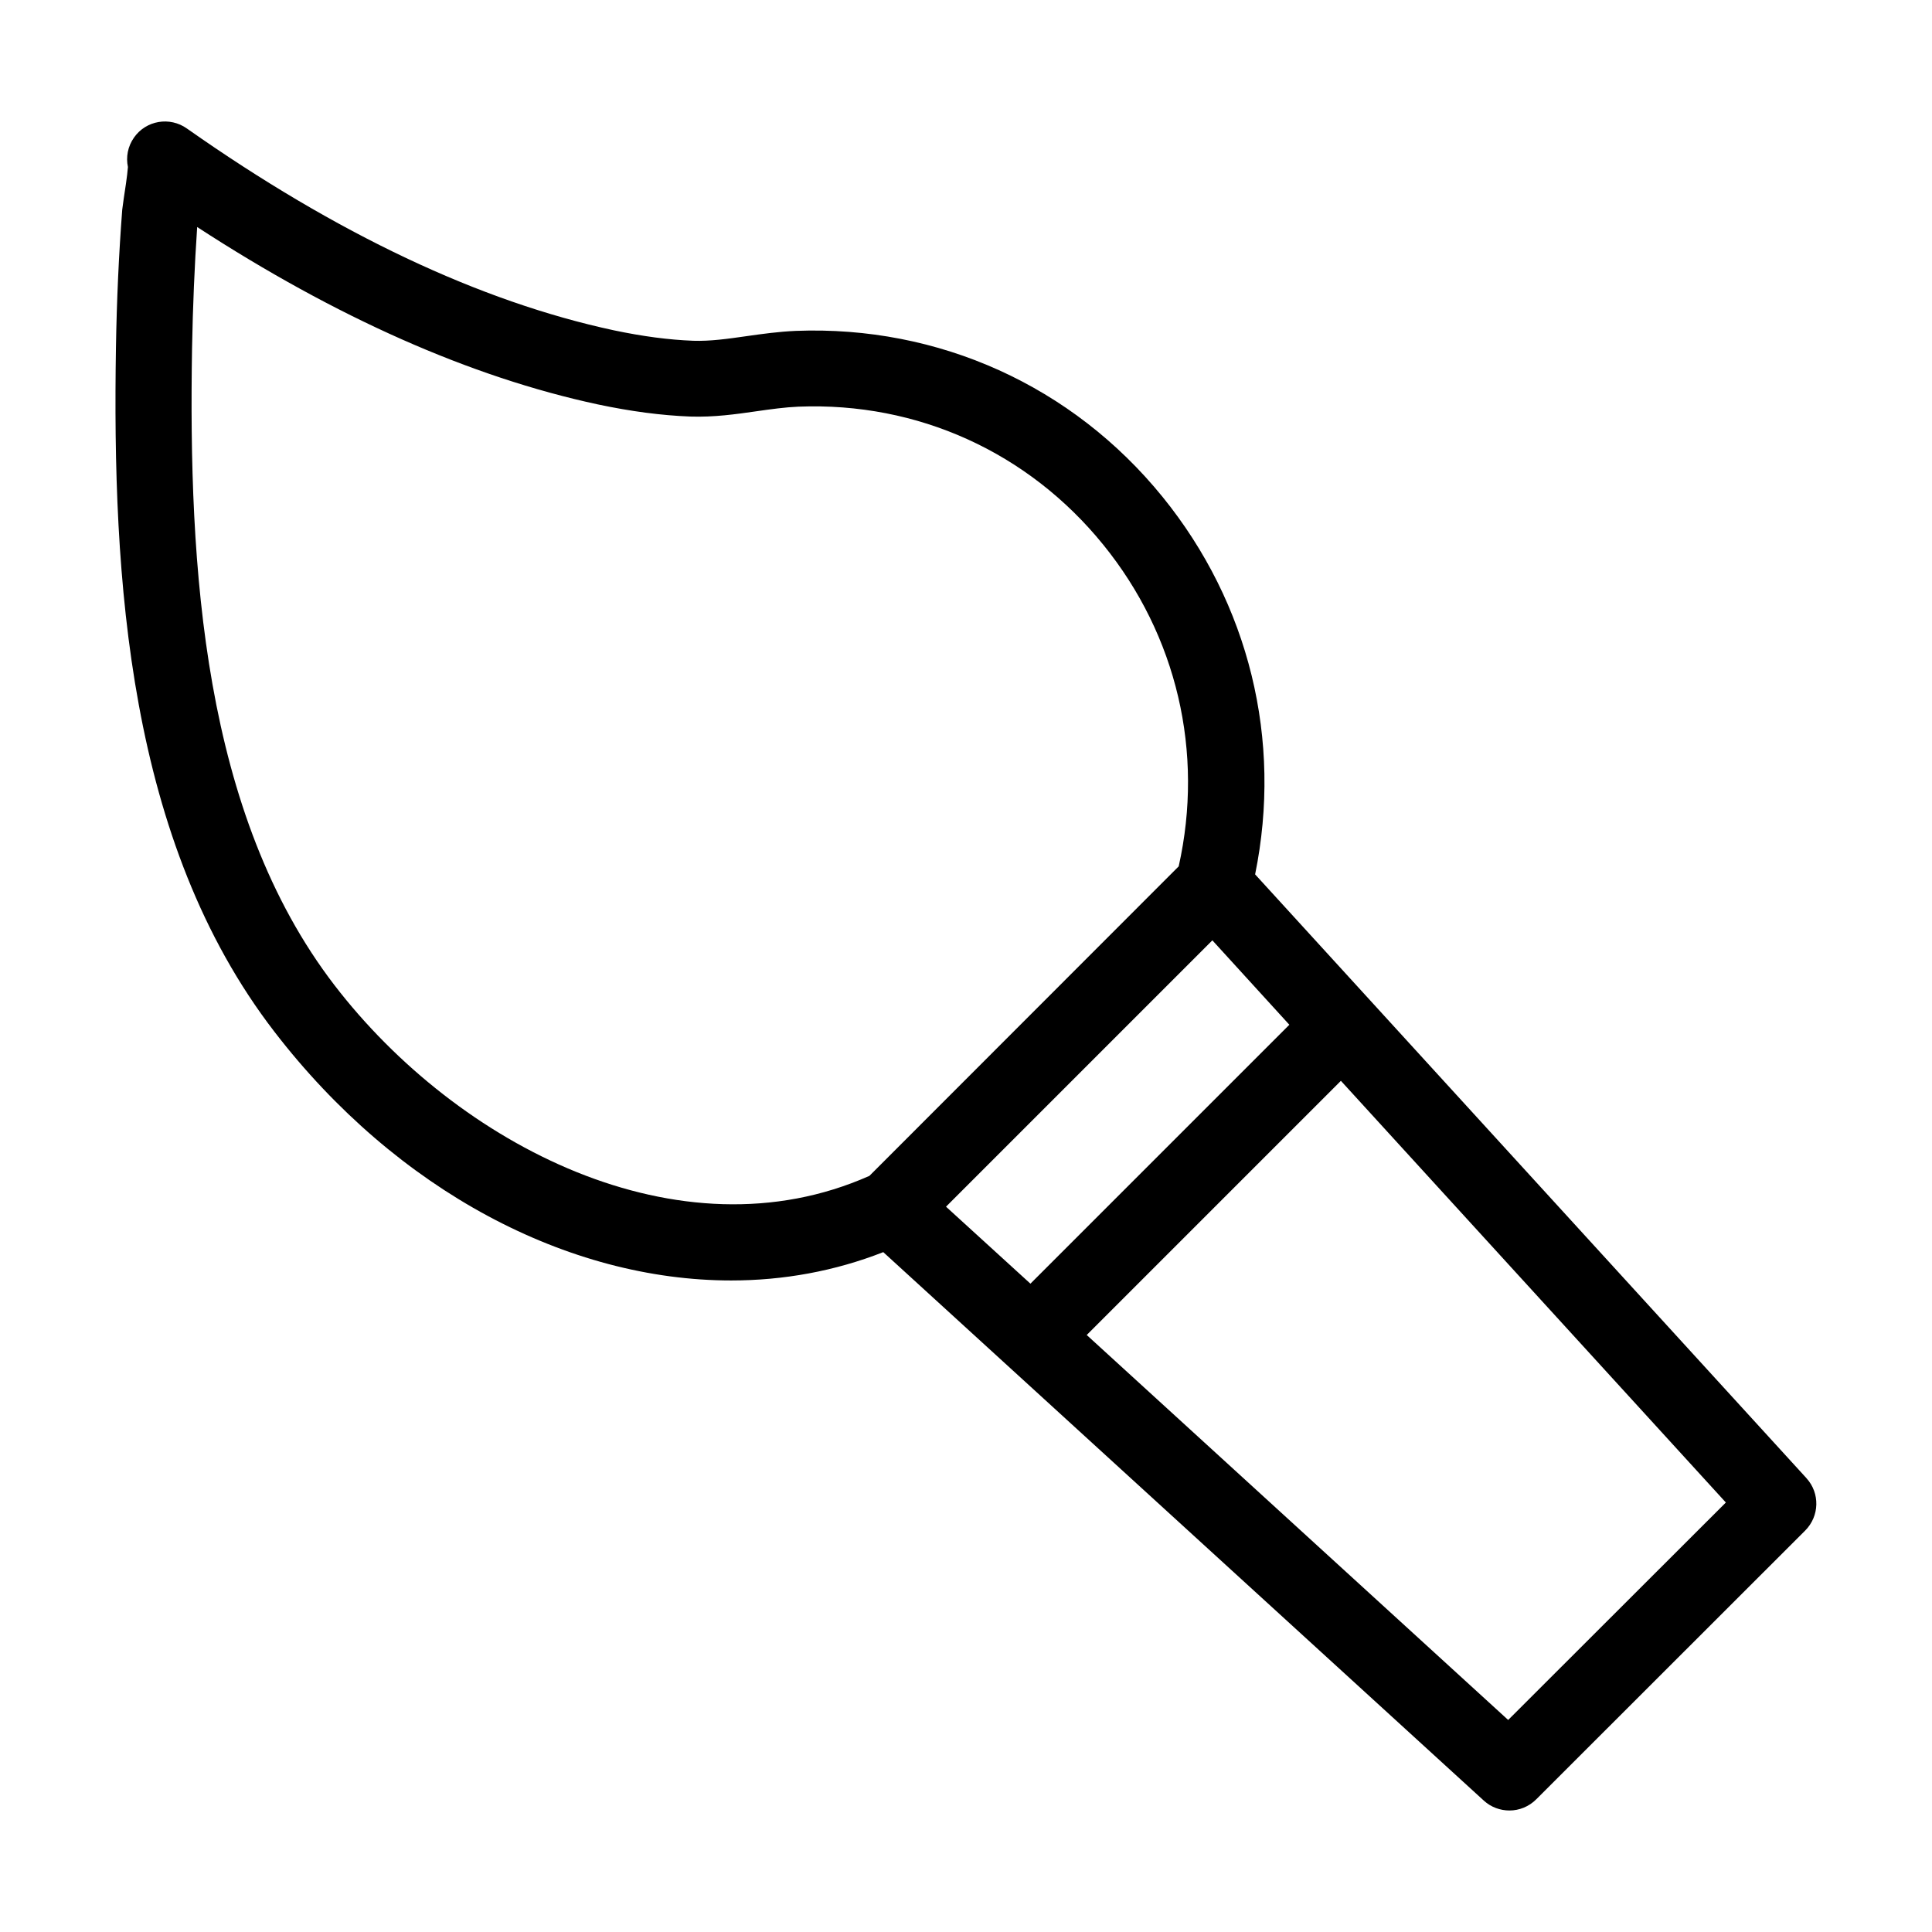 <?xml version="1.0" encoding="UTF-8"?>
<!-- Uploaded to: SVG Repo, www.svgrepo.com, Generator: SVG Repo Mixer Tools -->
<svg fill="#000000" width="800px" height="800px" version="1.1" viewBox="144 144 512 512" xmlns="http://www.w3.org/2000/svg">
 <path d="m622.73 535.73-146.11-160.01c7.254-35.57-1.562-71.742-24.535-100.05-23.879-29.422-59.348-45.445-97.184-43.984-4.586 0.203-8.918 0.805-13.148 1.41-4.938 0.707-9.574 1.359-14.008 1.211-6.551-0.25-13.402-1.16-21.059-2.769-35.469-7.609-73.504-25.594-113.11-53.453-4.586-3.277-10.883-2.172-14.059 2.363-1.664 2.367-2.168 5.191-1.613 7.809-0.148 2.168-0.855 6.703-1.105 8.312-0.203 1.512-0.352 2.621-0.402 2.973-0.906 11.789-1.461 24.031-1.664 36.426-1.008 61.414 3.176 131.04 41.969 181.42 32.547 42.32 77.938 65.949 121.07 65.949 13.855 0 27.457-2.469 40.305-7.508l159.15 145.35c1.914 1.762 4.383 2.621 6.801 2.621 2.57 0 5.141-1.008 7.106-2.973l71.238-71.191c3.832-3.828 3.981-9.926 0.355-13.902zm-390.05-130.59c-34.965-45.492-38.742-110.89-37.785-168.83 0.203-10.984 0.656-21.867 1.359-32.145 36.777 23.93 72.398 39.75 106.15 47.004 8.816 1.863 16.828 2.922 24.535 3.223 6.246 0.203 11.992-0.605 17.582-1.41 3.879-0.555 7.508-1.059 11.082-1.211 31.59-1.258 60.91 12.09 80.762 36.578 19.547 24.082 26.754 55.016 20 85.246l-81.965 82.023c-50.383 22.371-109.23-8.211-141.72-50.48zm232.61-11.941 20.402 22.371-68.617 68.617-22.371-20.402zm78.391 206.61-111.69-102.02 67.359-67.359 102.02 111.75z"/>
</svg>